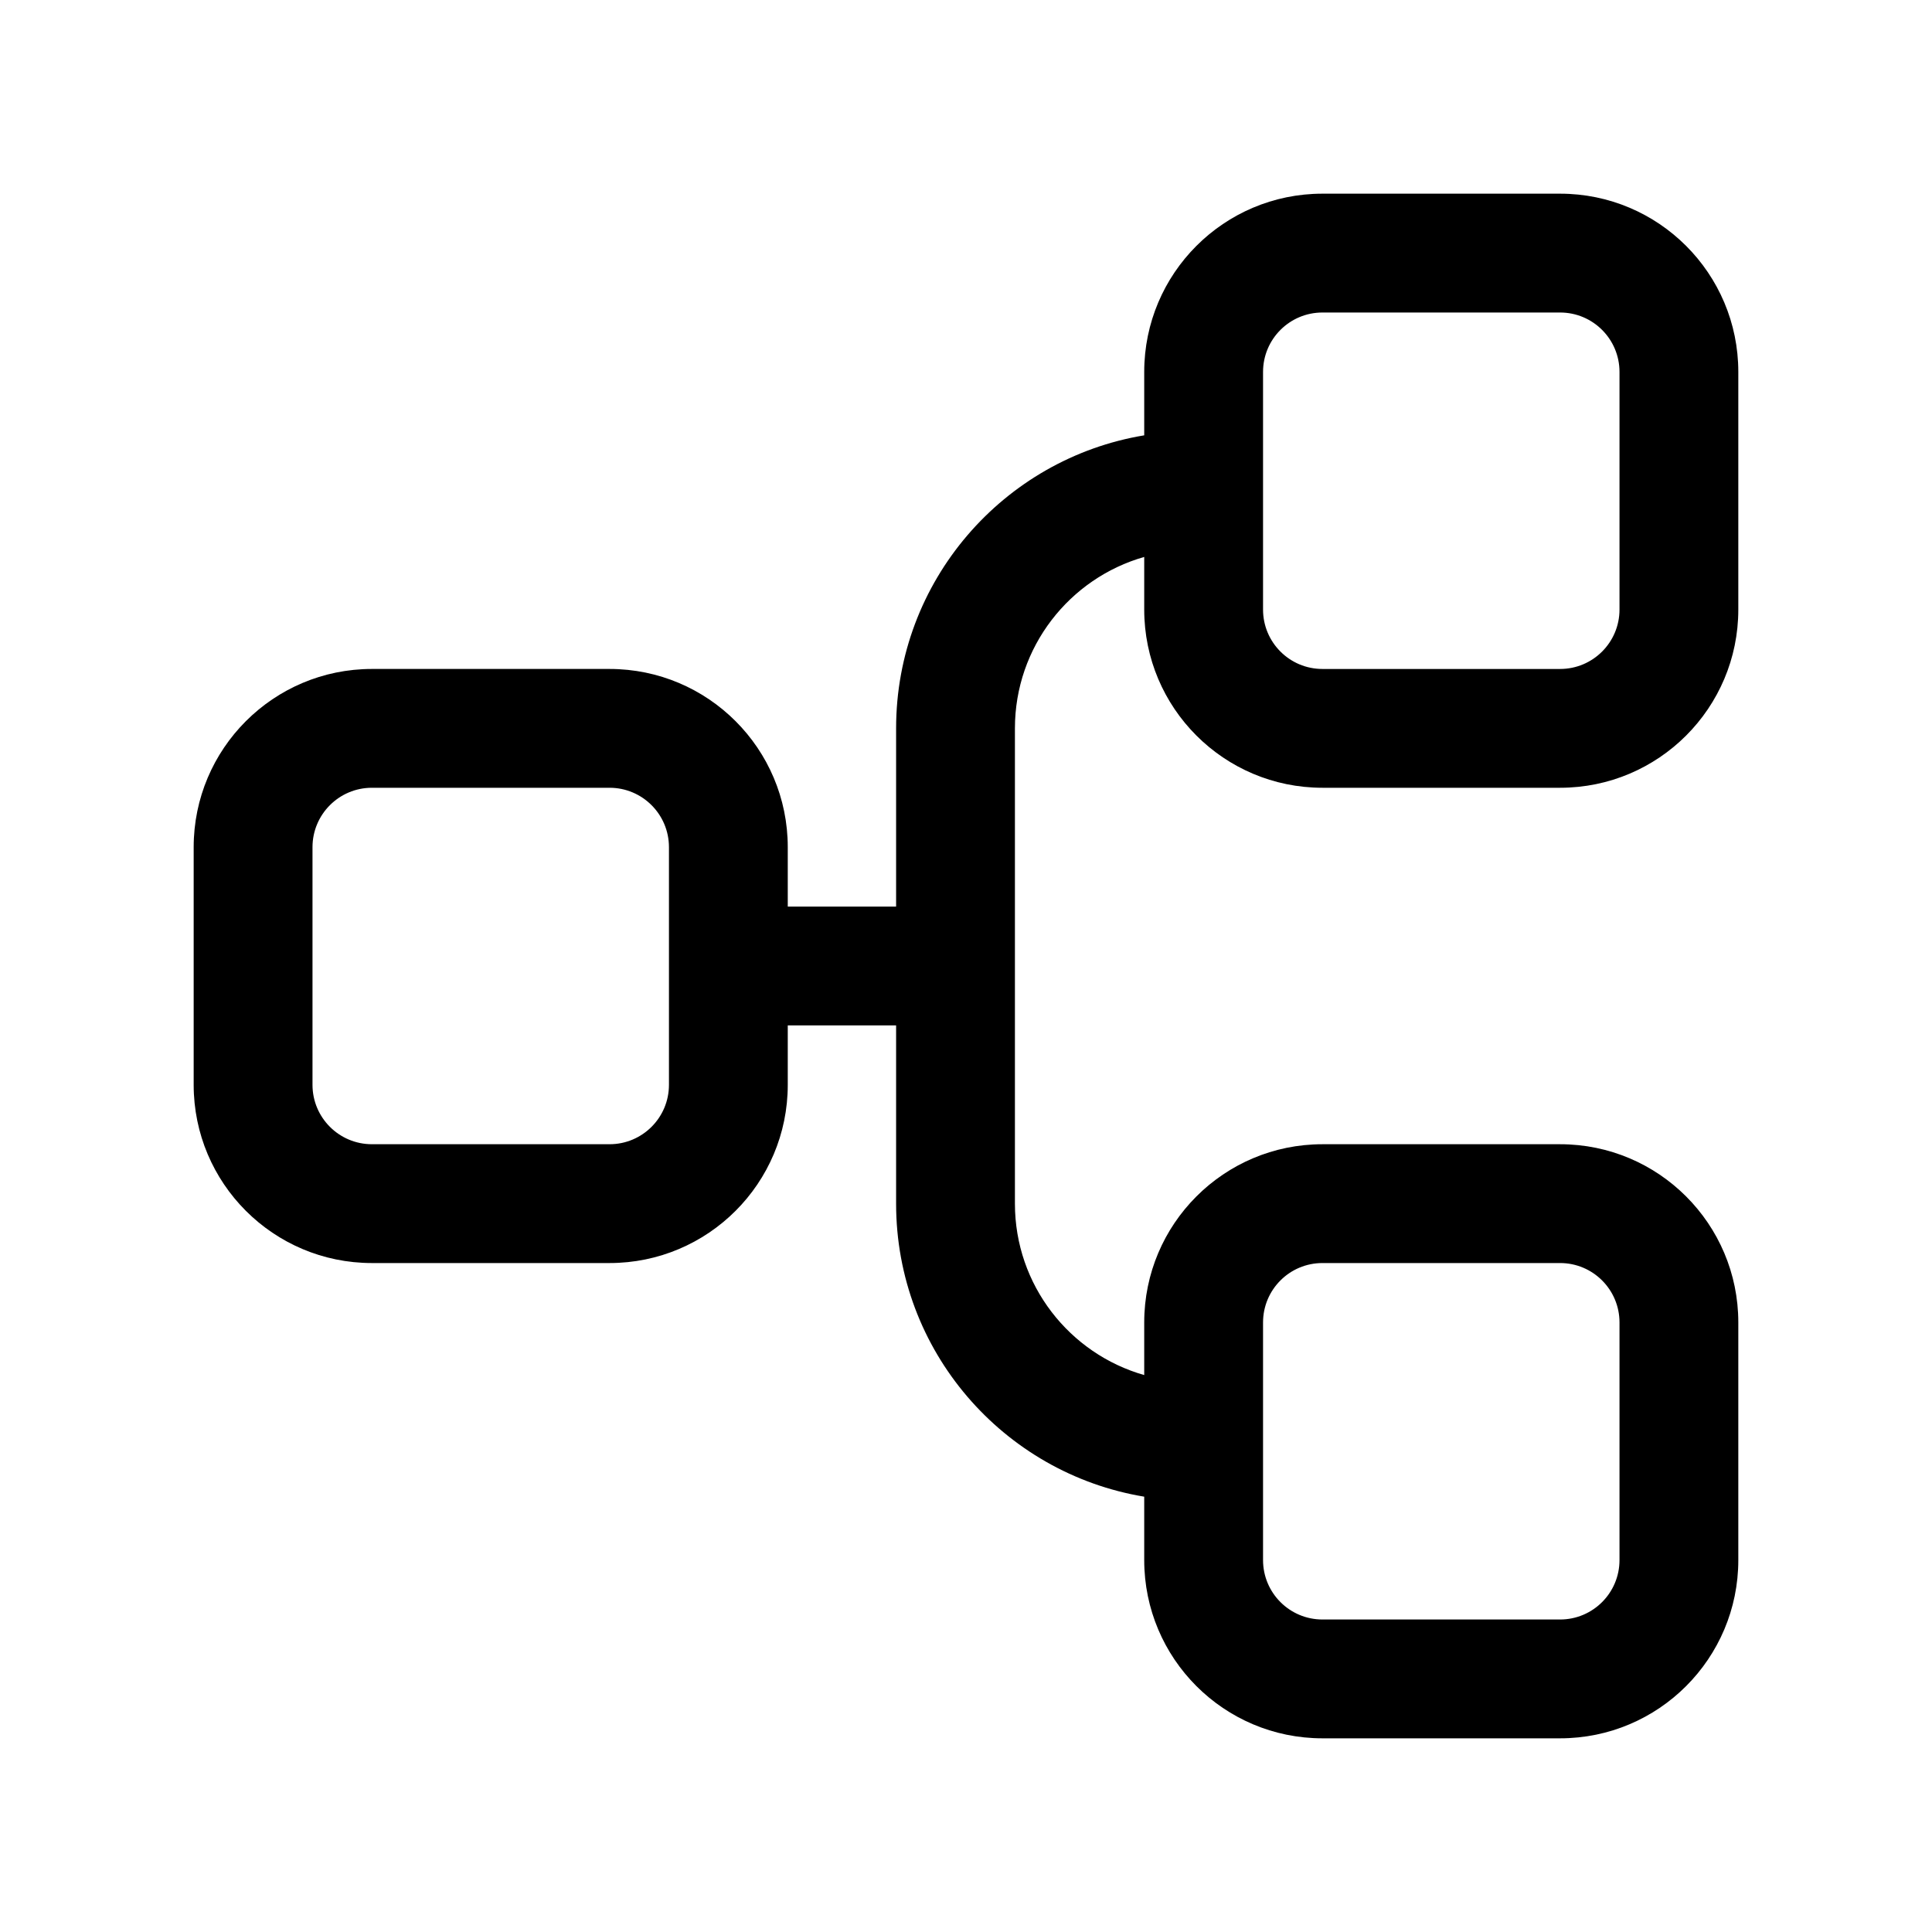 <?xml version="1.0" encoding="UTF-8"?>
<!-- Uploaded to: SVG Repo, www.svgrepo.com, Generator: SVG Repo Mixer Tools -->
<svg fill="#000000" width="800px" height="800px" version="1.1" viewBox="144 144 512 512" xmlns="http://www.w3.org/2000/svg">
 <path d="m447.23 242.56c0-26.086 21.145-47.234 47.23-47.234h62.977c26.086 0 47.234 21.148 47.234 47.234v62.977c0 26.086-21.148 47.23-47.234 47.23h-62.977c-26.086 0-47.23-21.145-47.23-47.23v-13.941c-19.781 5.633-34.266 23.84-34.266 45.43v125.95c0 21.59 14.484 39.793 34.266 45.43v-13.945c0-26.086 21.145-47.23 47.23-47.23h62.977c26.086 0 47.234 21.145 47.234 47.23v62.977c0 26.086-21.148 47.234-47.234 47.234h-62.977c-26.086 0-47.23-21.148-47.23-47.234v-16.805c-37.309-6.184-65.754-38.598-65.754-77.656v-47.234h-28.711v15.746c0 26.086-21.145 47.23-47.23 47.23h-62.977c-26.086 0-47.234-21.145-47.234-47.23v-62.977c0-26.086 21.148-47.234 47.234-47.234h62.977c26.086 0 47.23 21.148 47.23 47.234v15.742h28.711v-47.23c0-39.062 28.445-71.477 65.754-77.66zm-125.95 157.44v-31.488c0-8.695-7.047-15.746-15.742-15.746h-62.977c-8.695 0-15.746 7.051-15.746 15.746v62.977c0 8.695 7.051 15.742 15.746 15.742h62.977c8.695 0 15.742-7.047 15.742-15.742zm157.44 125.95v31.488c0 8.695 7.047 15.746 15.742 15.746h62.977c8.695 0 15.746-7.051 15.746-15.746v-62.977c0-8.695-7.051-15.742-15.746-15.742h-62.977c-8.695 0-15.742 7.047-15.742 15.742zm0-220.41v-62.977c0-8.695 7.047-15.746 15.742-15.746h62.977c8.695 0 15.746 7.051 15.746 15.746v62.977c0 8.695-7.051 15.742-15.746 15.742h-62.977c-8.695 0-15.742-7.047-15.742-15.742z" fill-rule="evenodd"/>
</svg>